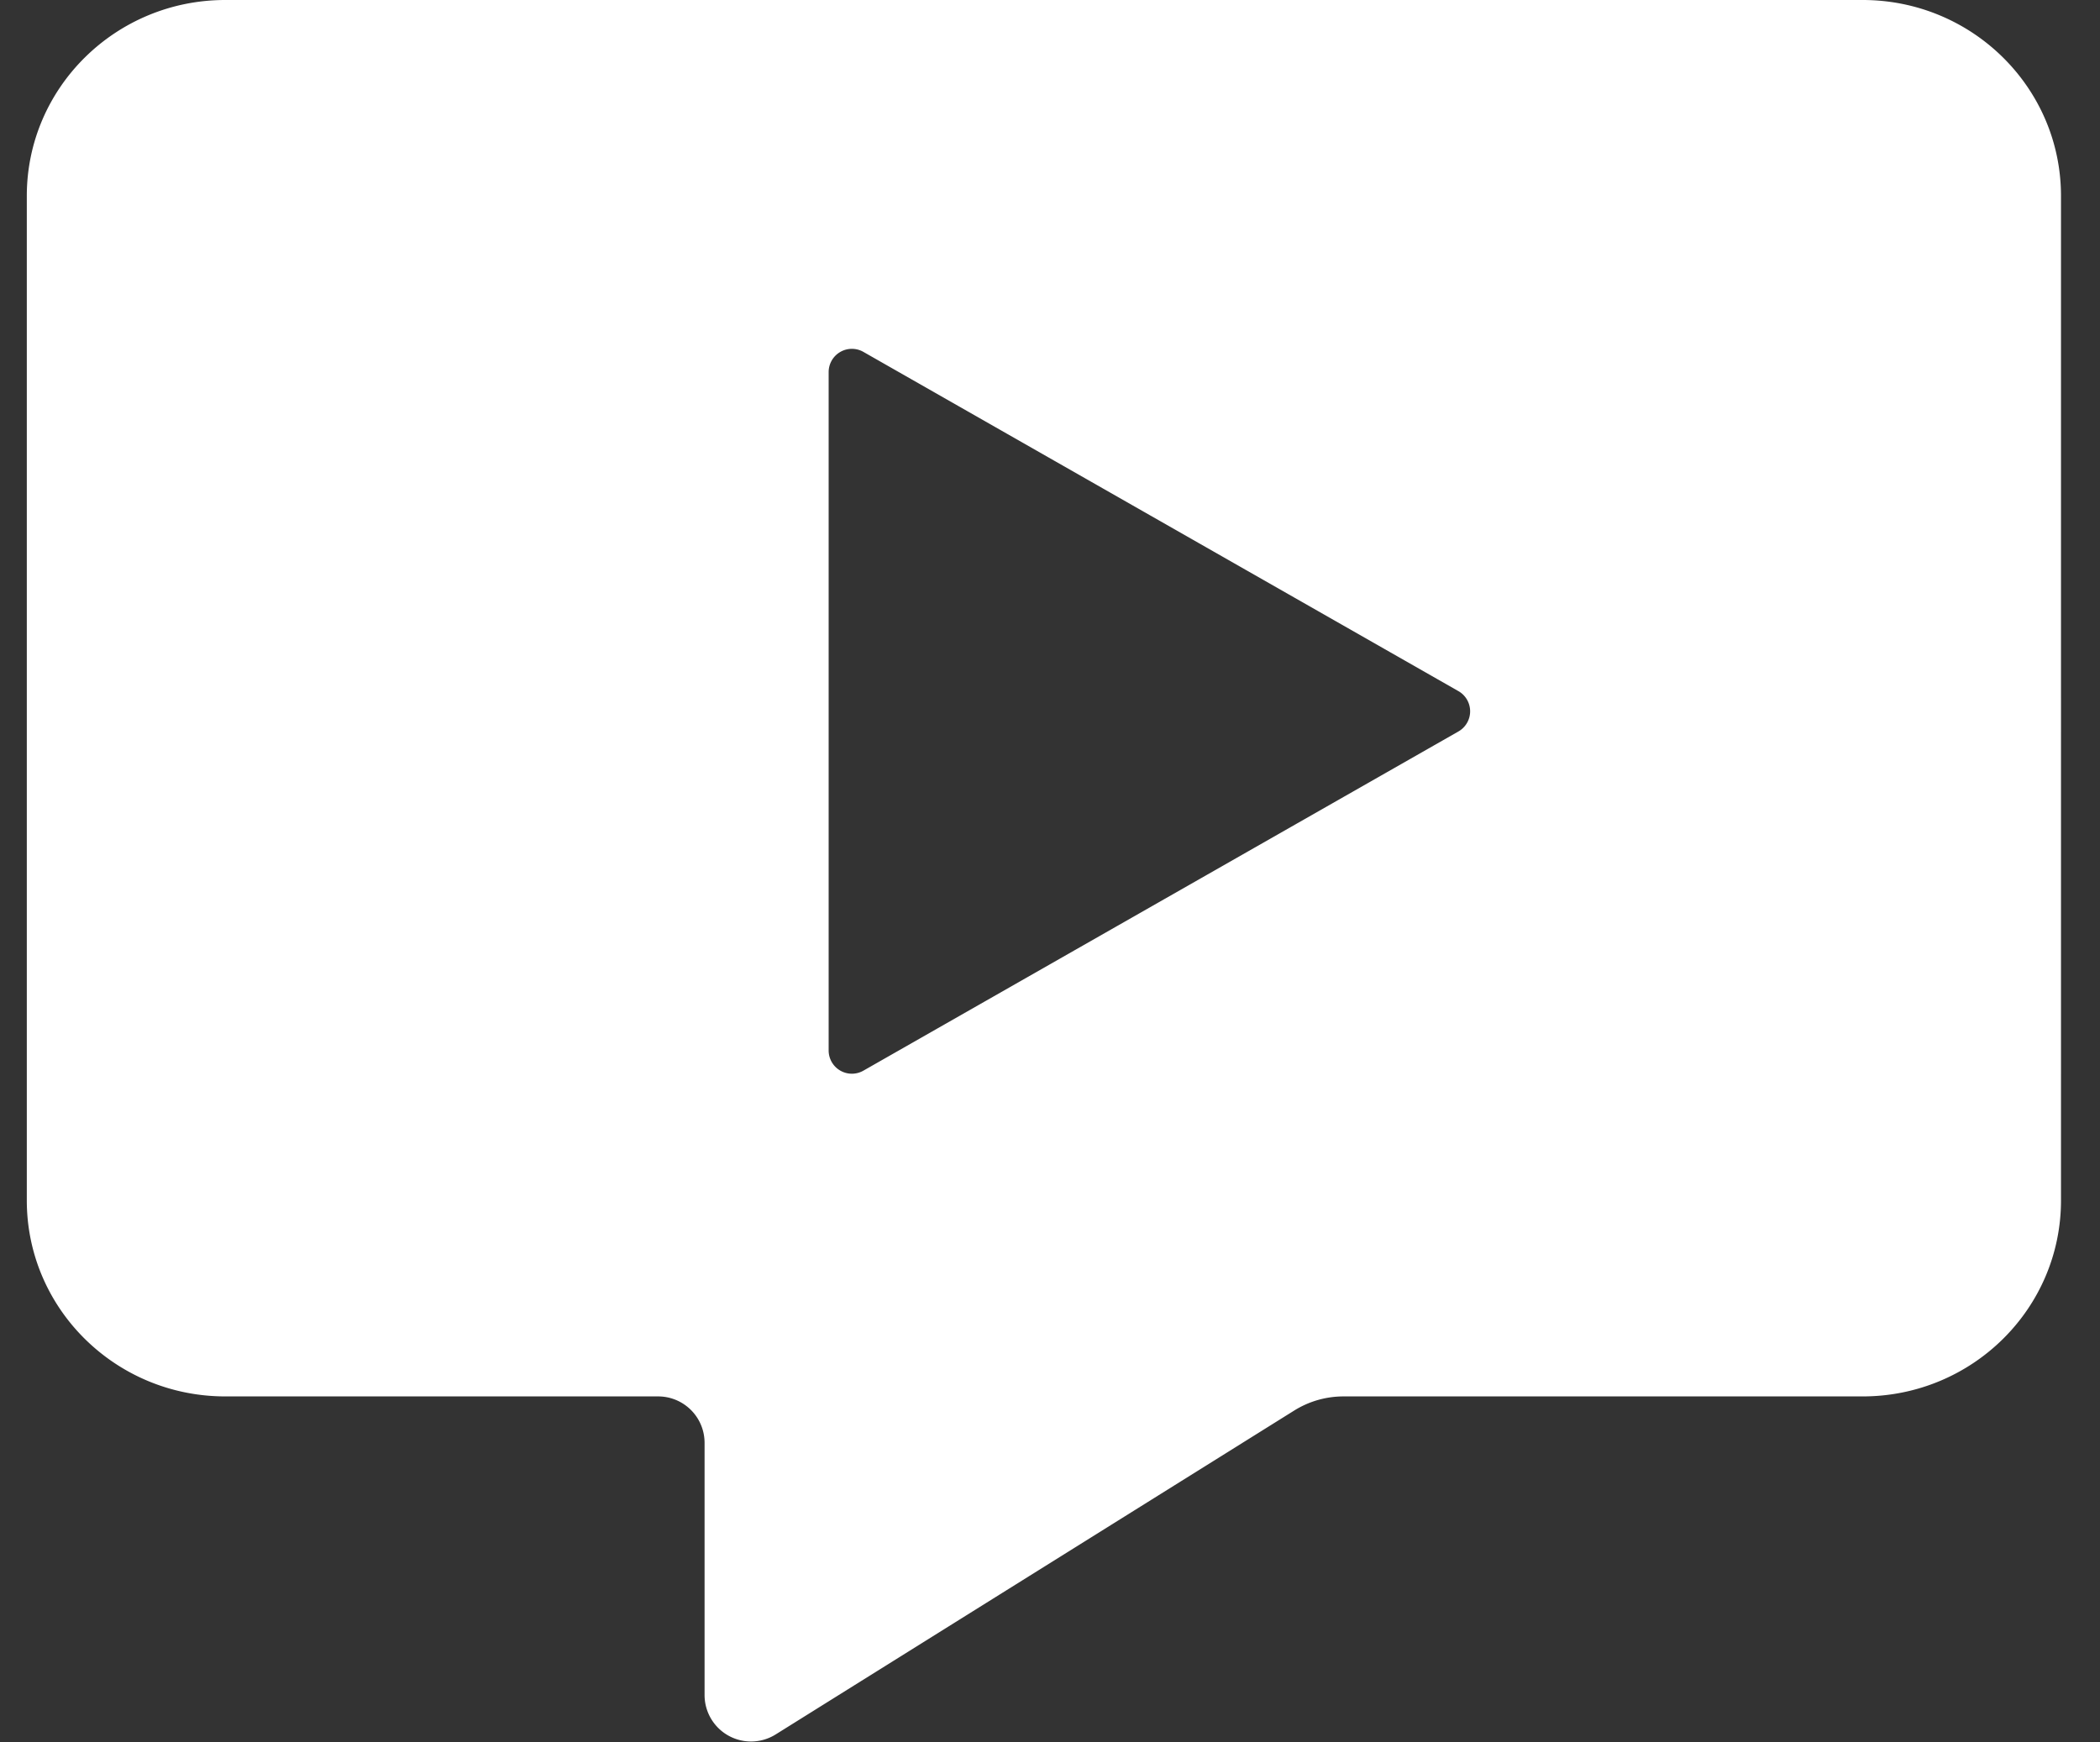 <svg xmlns="http://www.w3.org/2000/svg" width="47" height="39" viewBox="0 0 47 39">
    <rect x="0" y="0" width="47" height="39" fill="#333333" stroke="none"/>
    <path fill="#FFF" fill-rule="evenodd" d="M41.686 0H5.043C2.59 0 .6 1.962.6 4.386v22.483c0 2.424 1.99 4.387 4.443 4.387h9.686c.575 0 1.04.465 1.04 1.04v5.644a1.04 1.04 0 0 0 1.591.882l11.606-7.25a2.08 2.08 0 0 1 1.102-.316h11.618c2.453 0 4.441-1.963 4.441-4.387V4.386c0-2.424-1.988-4.386-4.44-4.386zm-23.14 23.513V8.328a.52.52 0 0 1 .777-.452l13.317 7.593a.52.52 0 0 1 0 .904l-13.317 7.592a.52.52 0 0 1-.777-.452z"/>
</svg>
